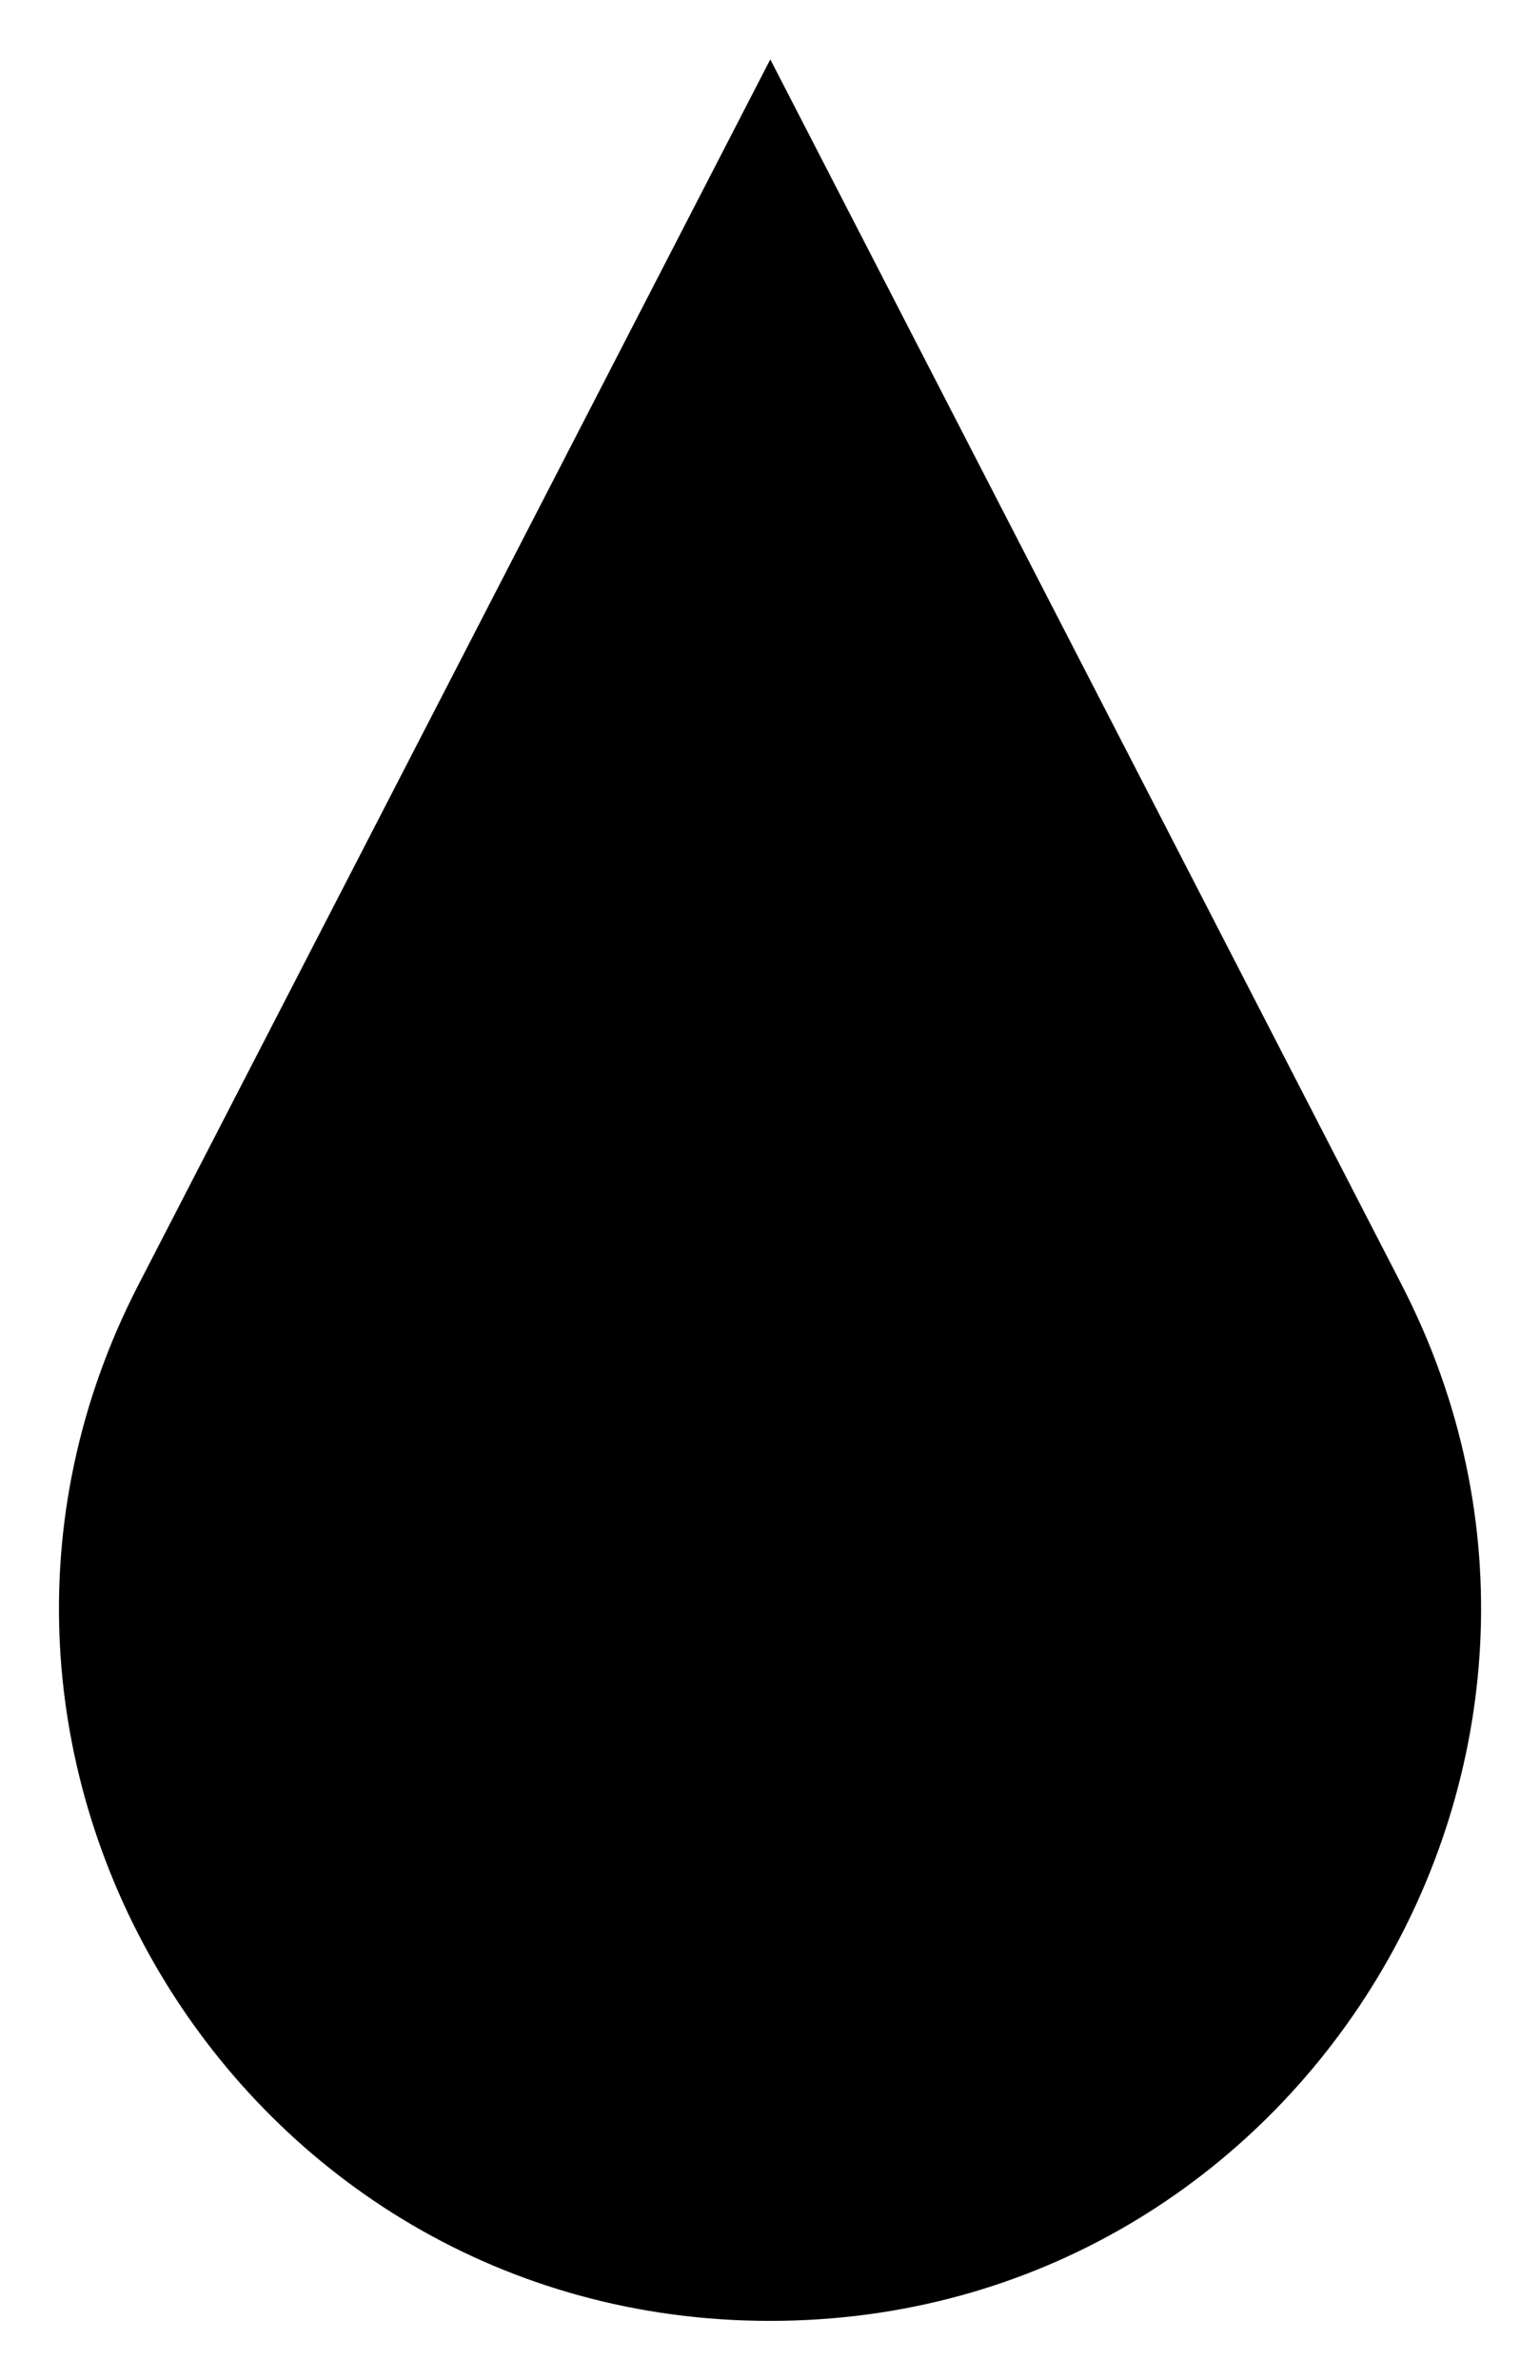 <?xml version="1.0" encoding="UTF-8"?>
<!DOCTYPE svg  PUBLIC '-//W3C//DTD SVG 1.1//EN'  'http://www.w3.org/Graphics/SVG/1.1/DTD/svg11.dtd'>
<svg enable-background="new 0 0 1090.034 1684.019" version="1.1" viewBox="0 0 1090 1684" xml:space="preserve" xmlns="http://www.w3.org/2000/svg">
<path d="m992.21 909.22-447-867.21-447.3 867.12c-171.42 332.4 69.844 732.88 447.13 732.88 377.68 1e-3 618.27-400.84 447.17-732.79z"/>
</svg>
